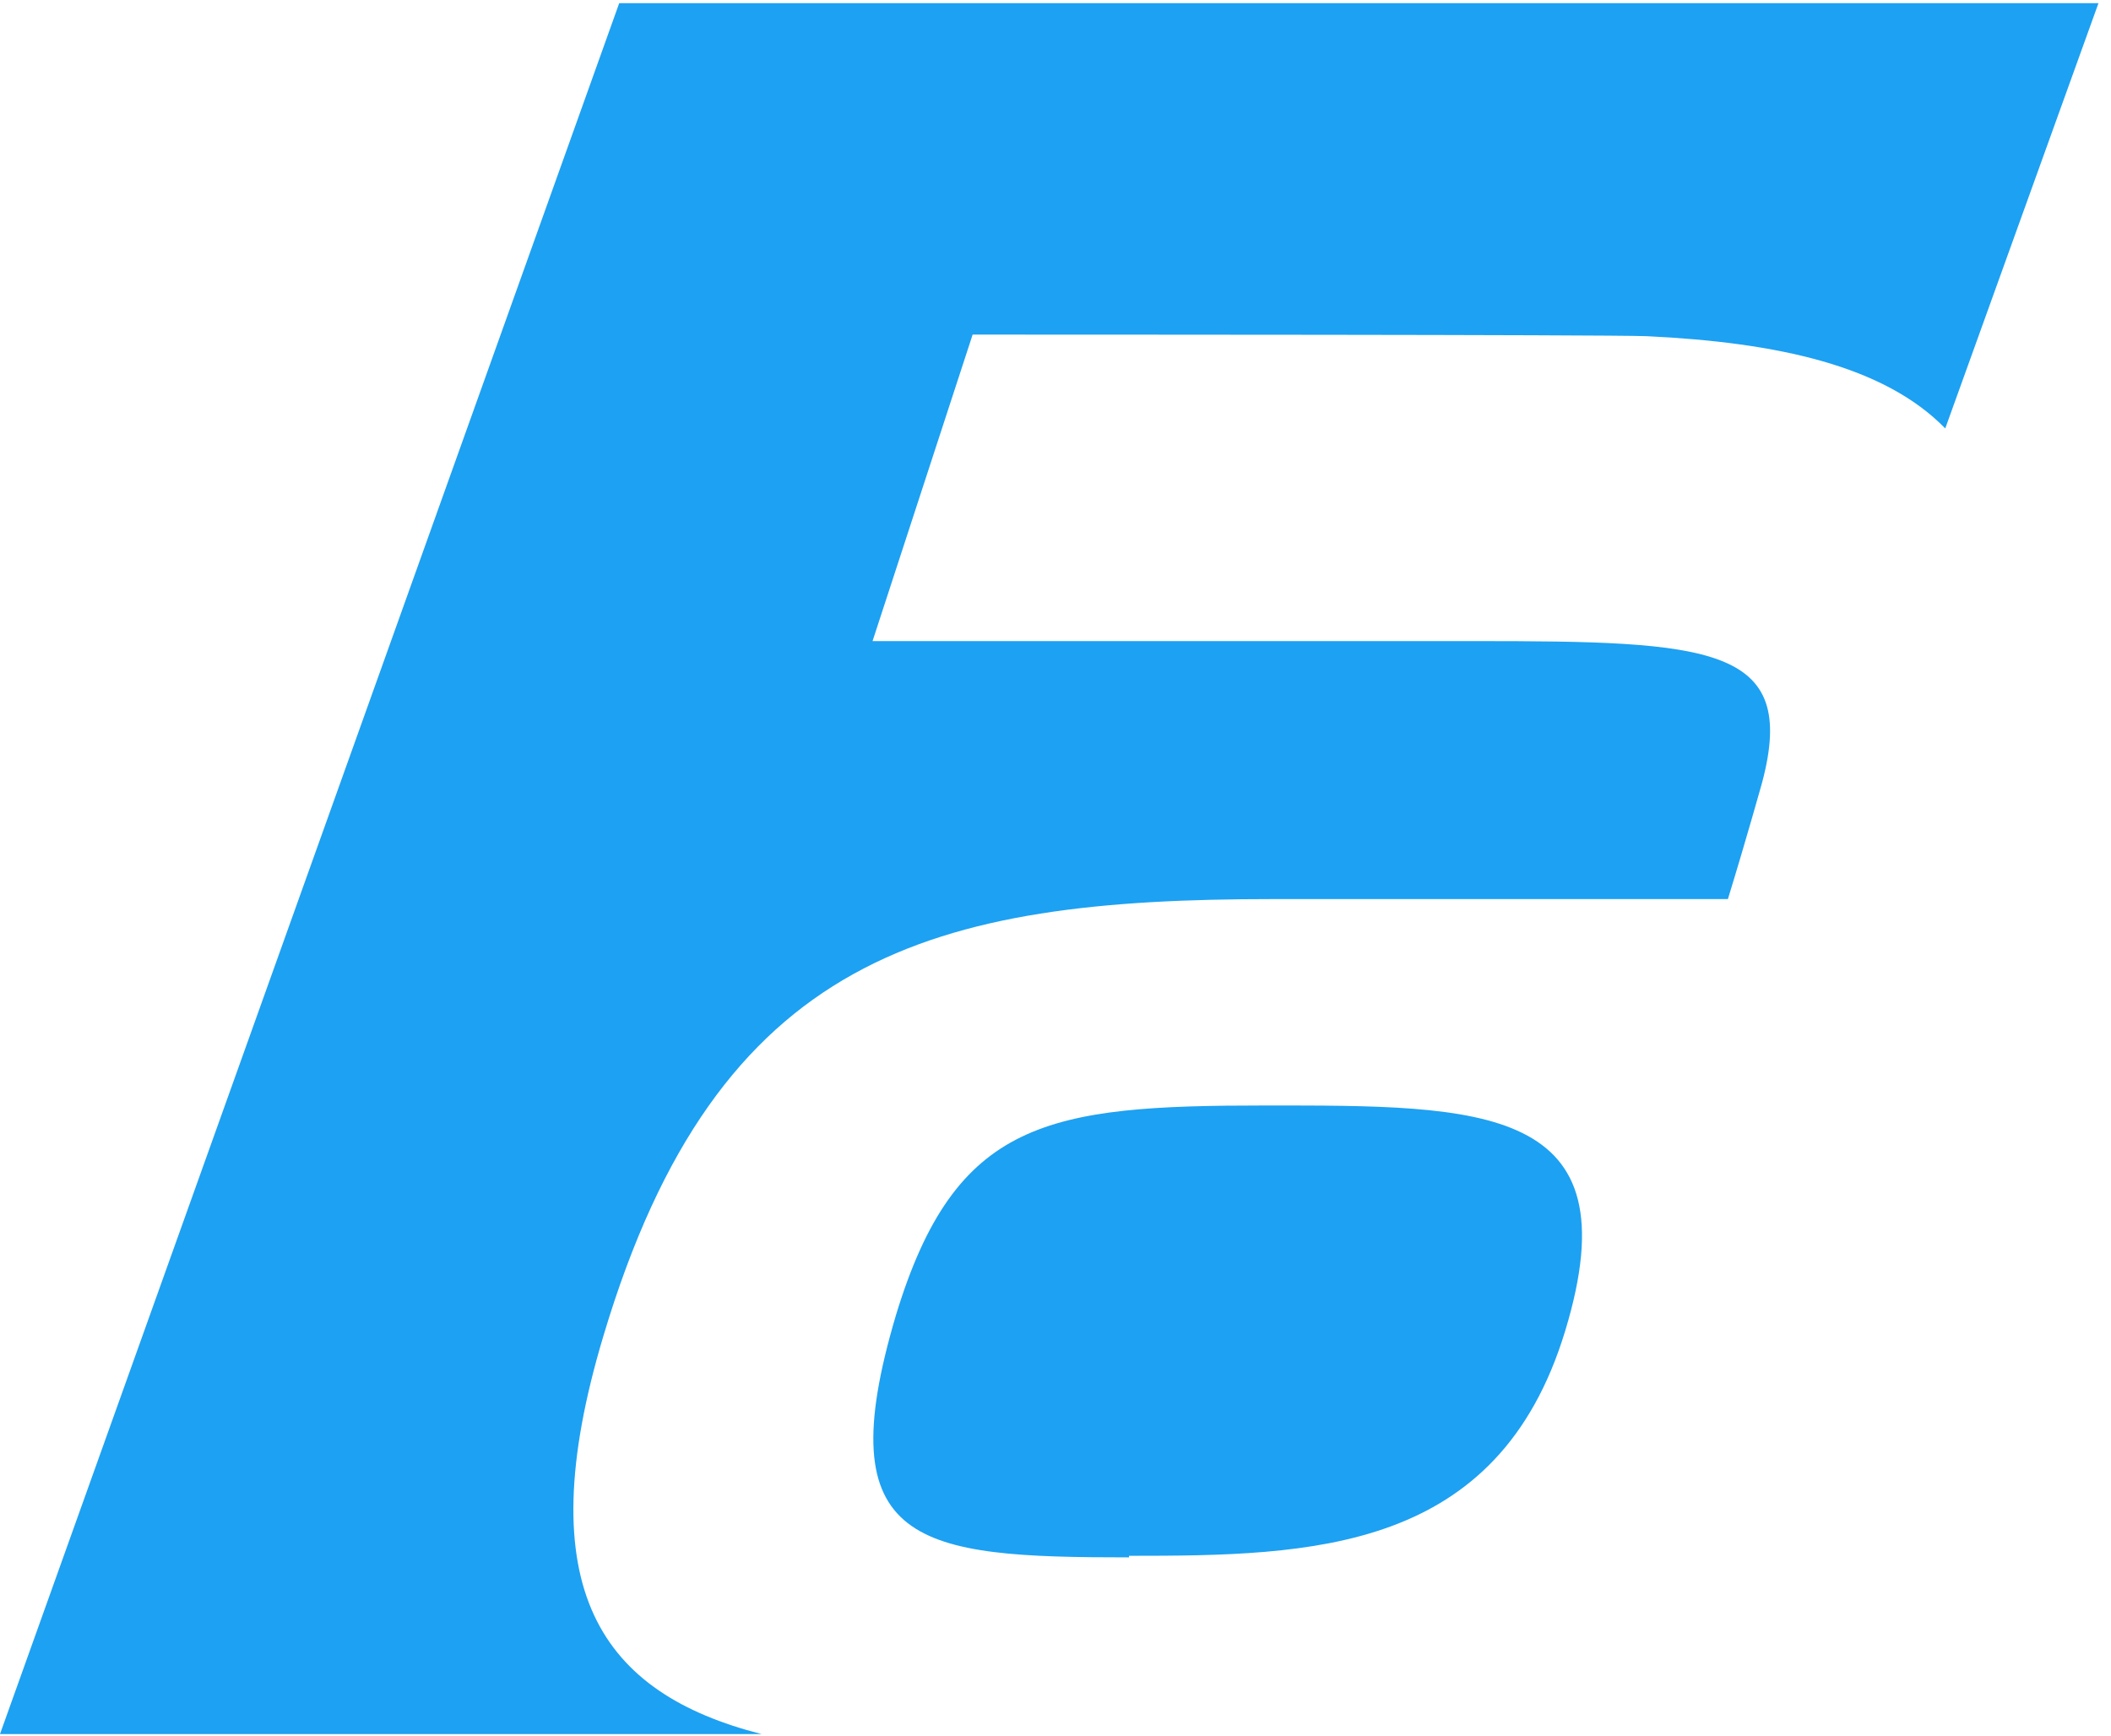 <?xml version="1.0" encoding="UTF-8"?>
<svg xmlns="http://www.w3.org/2000/svg" id="Layer_1" data-name="Layer 1" version="1.1" viewBox="0 0 135 111">
  <defs>
    <style>
      .cls-1 {
        fill: #1da1f2;
        fill-rule: evenodd;
        stroke-width: 0px;
      }
    </style>
  </defs>
  <path class="cls-1" d="M38.6,85.4c7.3-24.4,21-27.9,42.8-27.9h29.1c1.2-3.9,2.2-7.5,2.2-7.5,2.3-8.7-3.3-9-18.4-9h-38.5l6.4-19.6c5.1,0,40.2,0,43.1.1,8.4.4,15.2,1.9,19.1,5.9L134.2.2H39.6L0,110.9h48.7c-10.2-2.6-15-9.2-10.1-25.5Z"></path>
  <path class="cls-1" d="M72.2,99.6c-13.5,0-19.3-.7-14.9-15.5,3.8-12.5,9.7-13.4,23.6-13.4s23.6-.1,19.2,14.4c-4.3,14.2-16.2,14.4-27.9,14.4Z"></path>
</svg>
